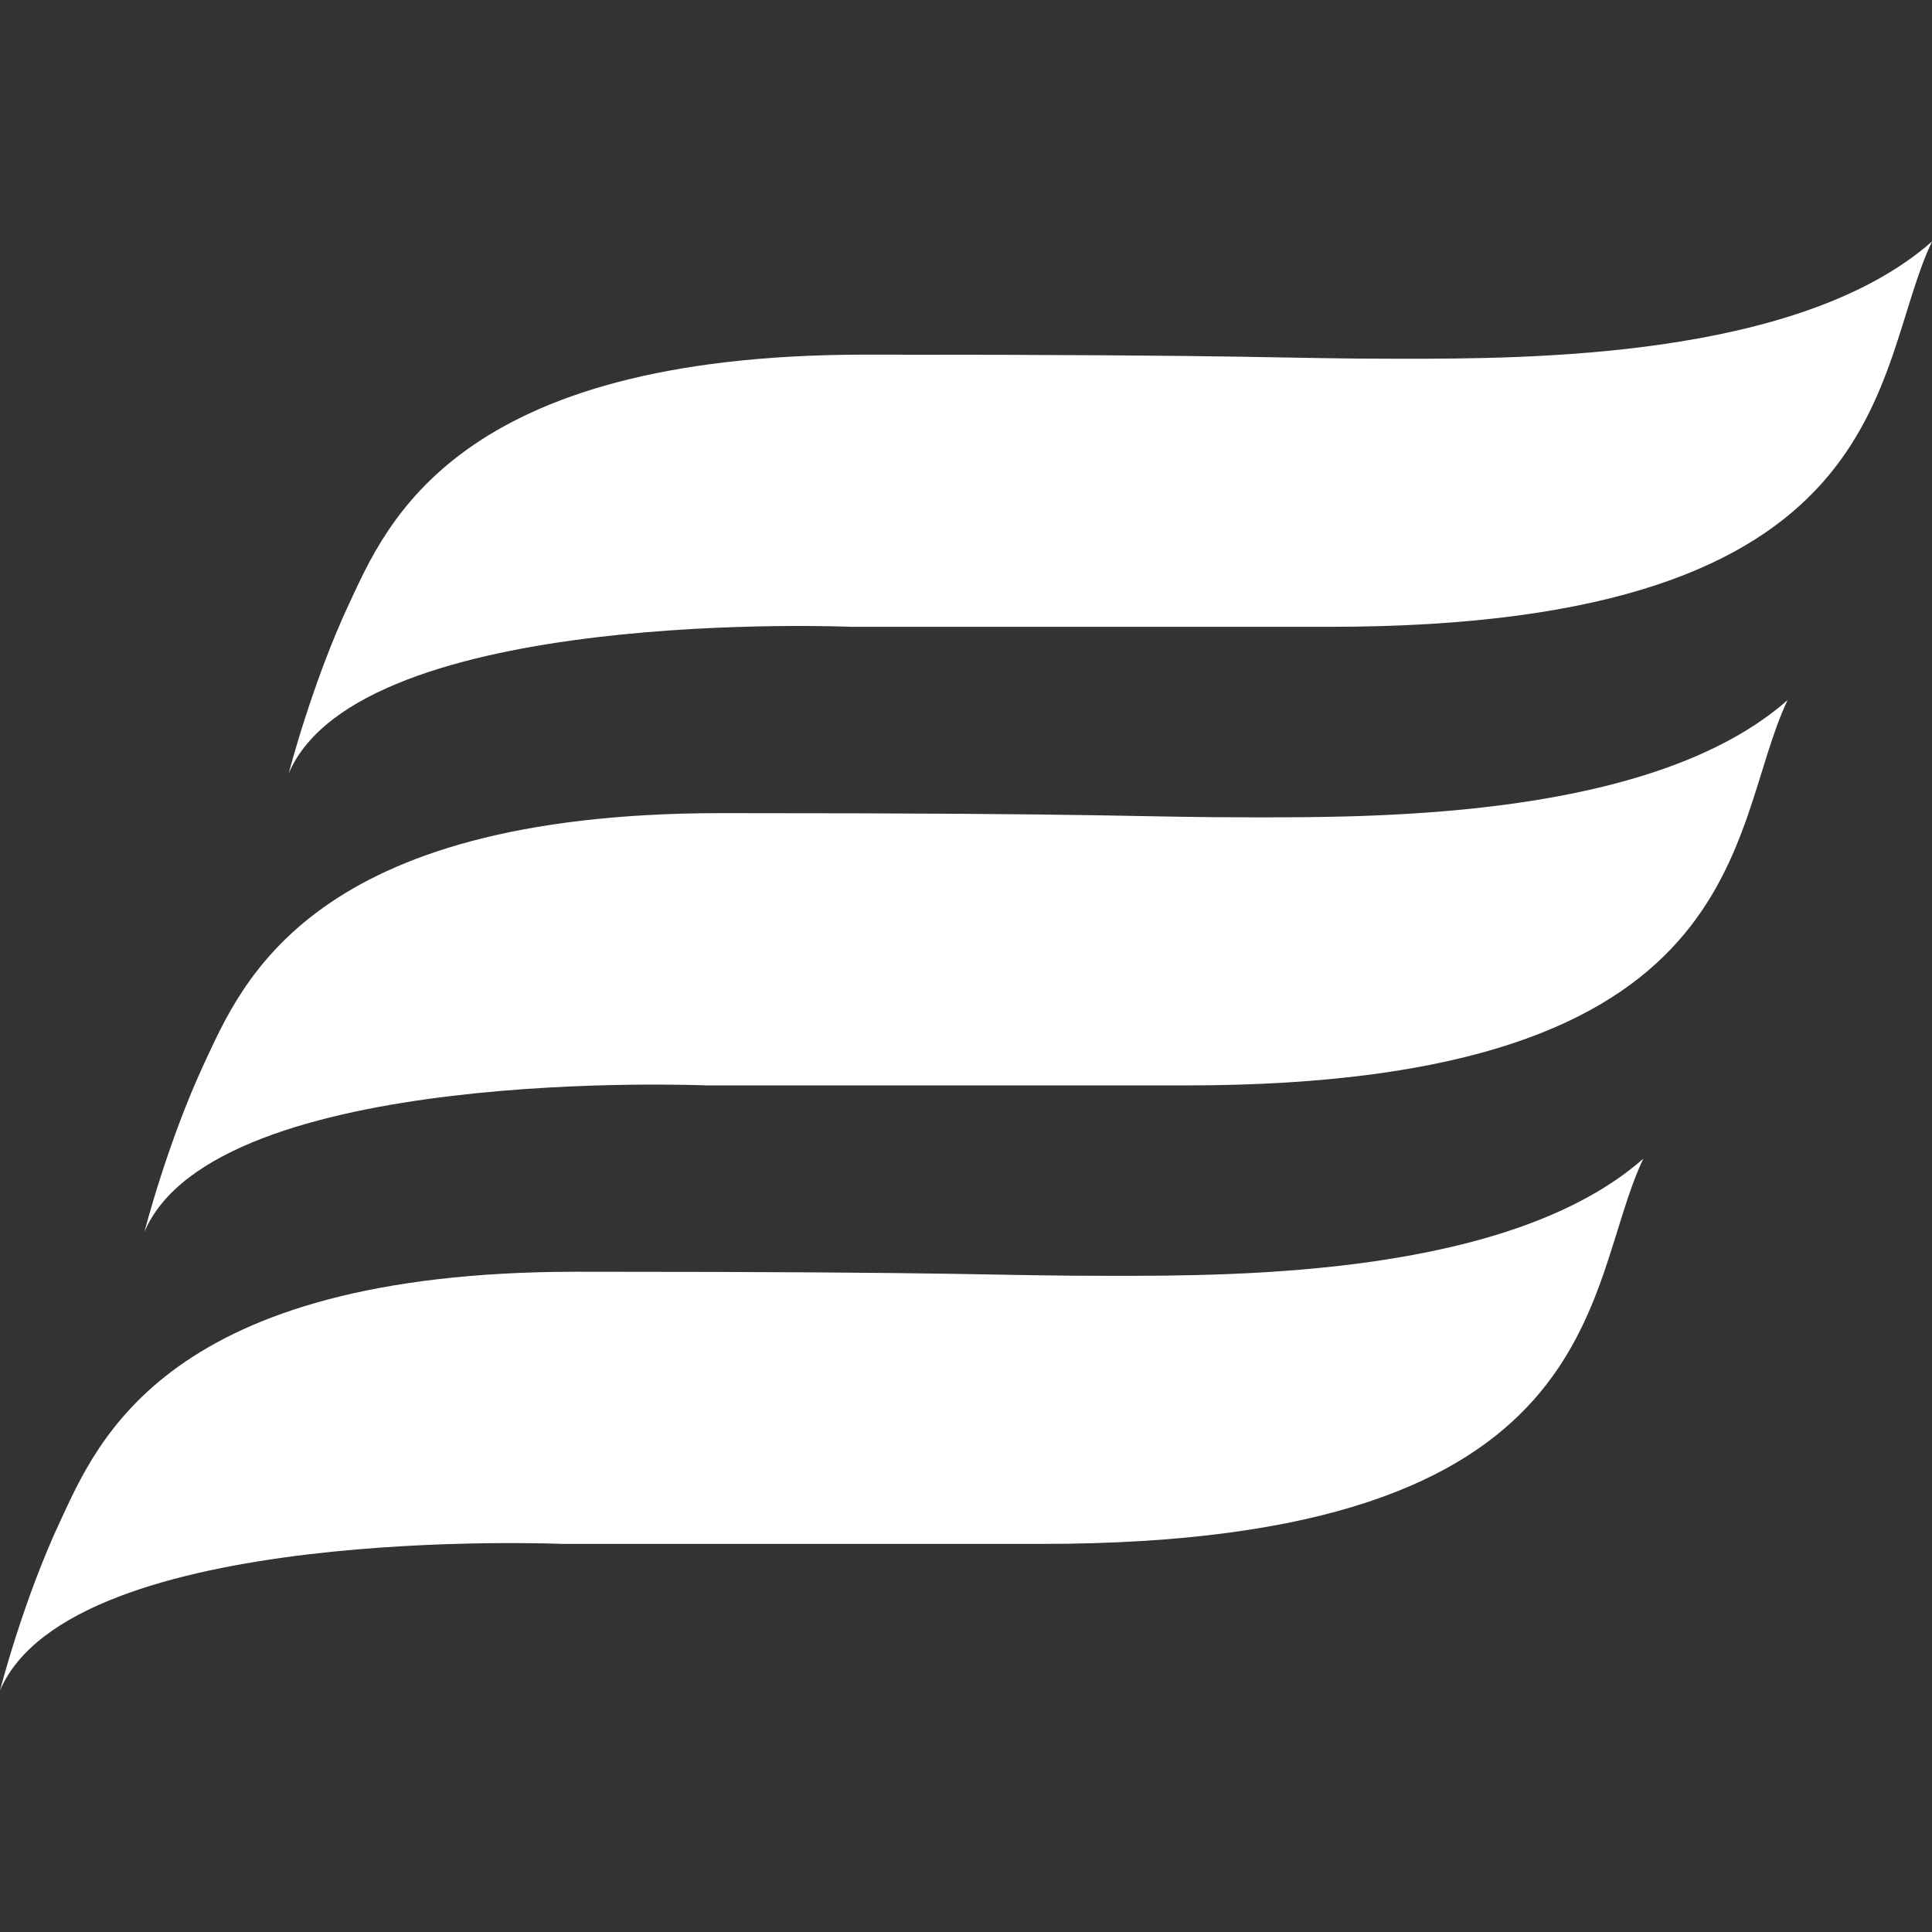 <svg width="16" height="16" viewBox="0 0 16 16" fill="none" xmlns="http://www.w3.org/2000/svg">
<rect x="0" y="0" width="16" height="16" fill="#333333" stroke="none"/>
<path d="M2.391 6.405C2.391 6.405 2.583 5.659 2.891 5C3.2 4.341 3.766 2.937 7.166 2.937C10.567 2.937 10.547 2.971 11.597 2.971C12.647 2.971 14.897 2.971 16 2C15.488 3.075 15.75 5.191 11.016 5.191H7.05C7.05 5.191 2.981 5.017 2.391 6.405Z" fill="white"/>
<path d="M1.196 10.202C1.196 10.202 1.387 9.457 1.695 8.798C2.004 8.139 2.57 6.734 5.971 6.734C9.371 6.734 9.351 6.769 10.401 6.769C11.451 6.769 13.702 6.769 14.804 5.798C14.292 6.873 14.555 8.989 9.821 8.989H5.854C5.854 8.989 1.785 8.815 1.196 10.202Z" fill="white"/>
<path d="M0 14C0 14 0.191 13.254 0.5 12.595C0.808 11.936 1.375 10.532 4.775 10.532C8.175 10.532 8.156 10.566 9.206 10.566C10.256 10.566 12.506 10.566 13.609 9.596C13.097 10.671 13.359 12.786 8.625 12.786H4.658C4.658 12.786 0.59 12.613 0 14Z" fill="white"/>
</svg>
